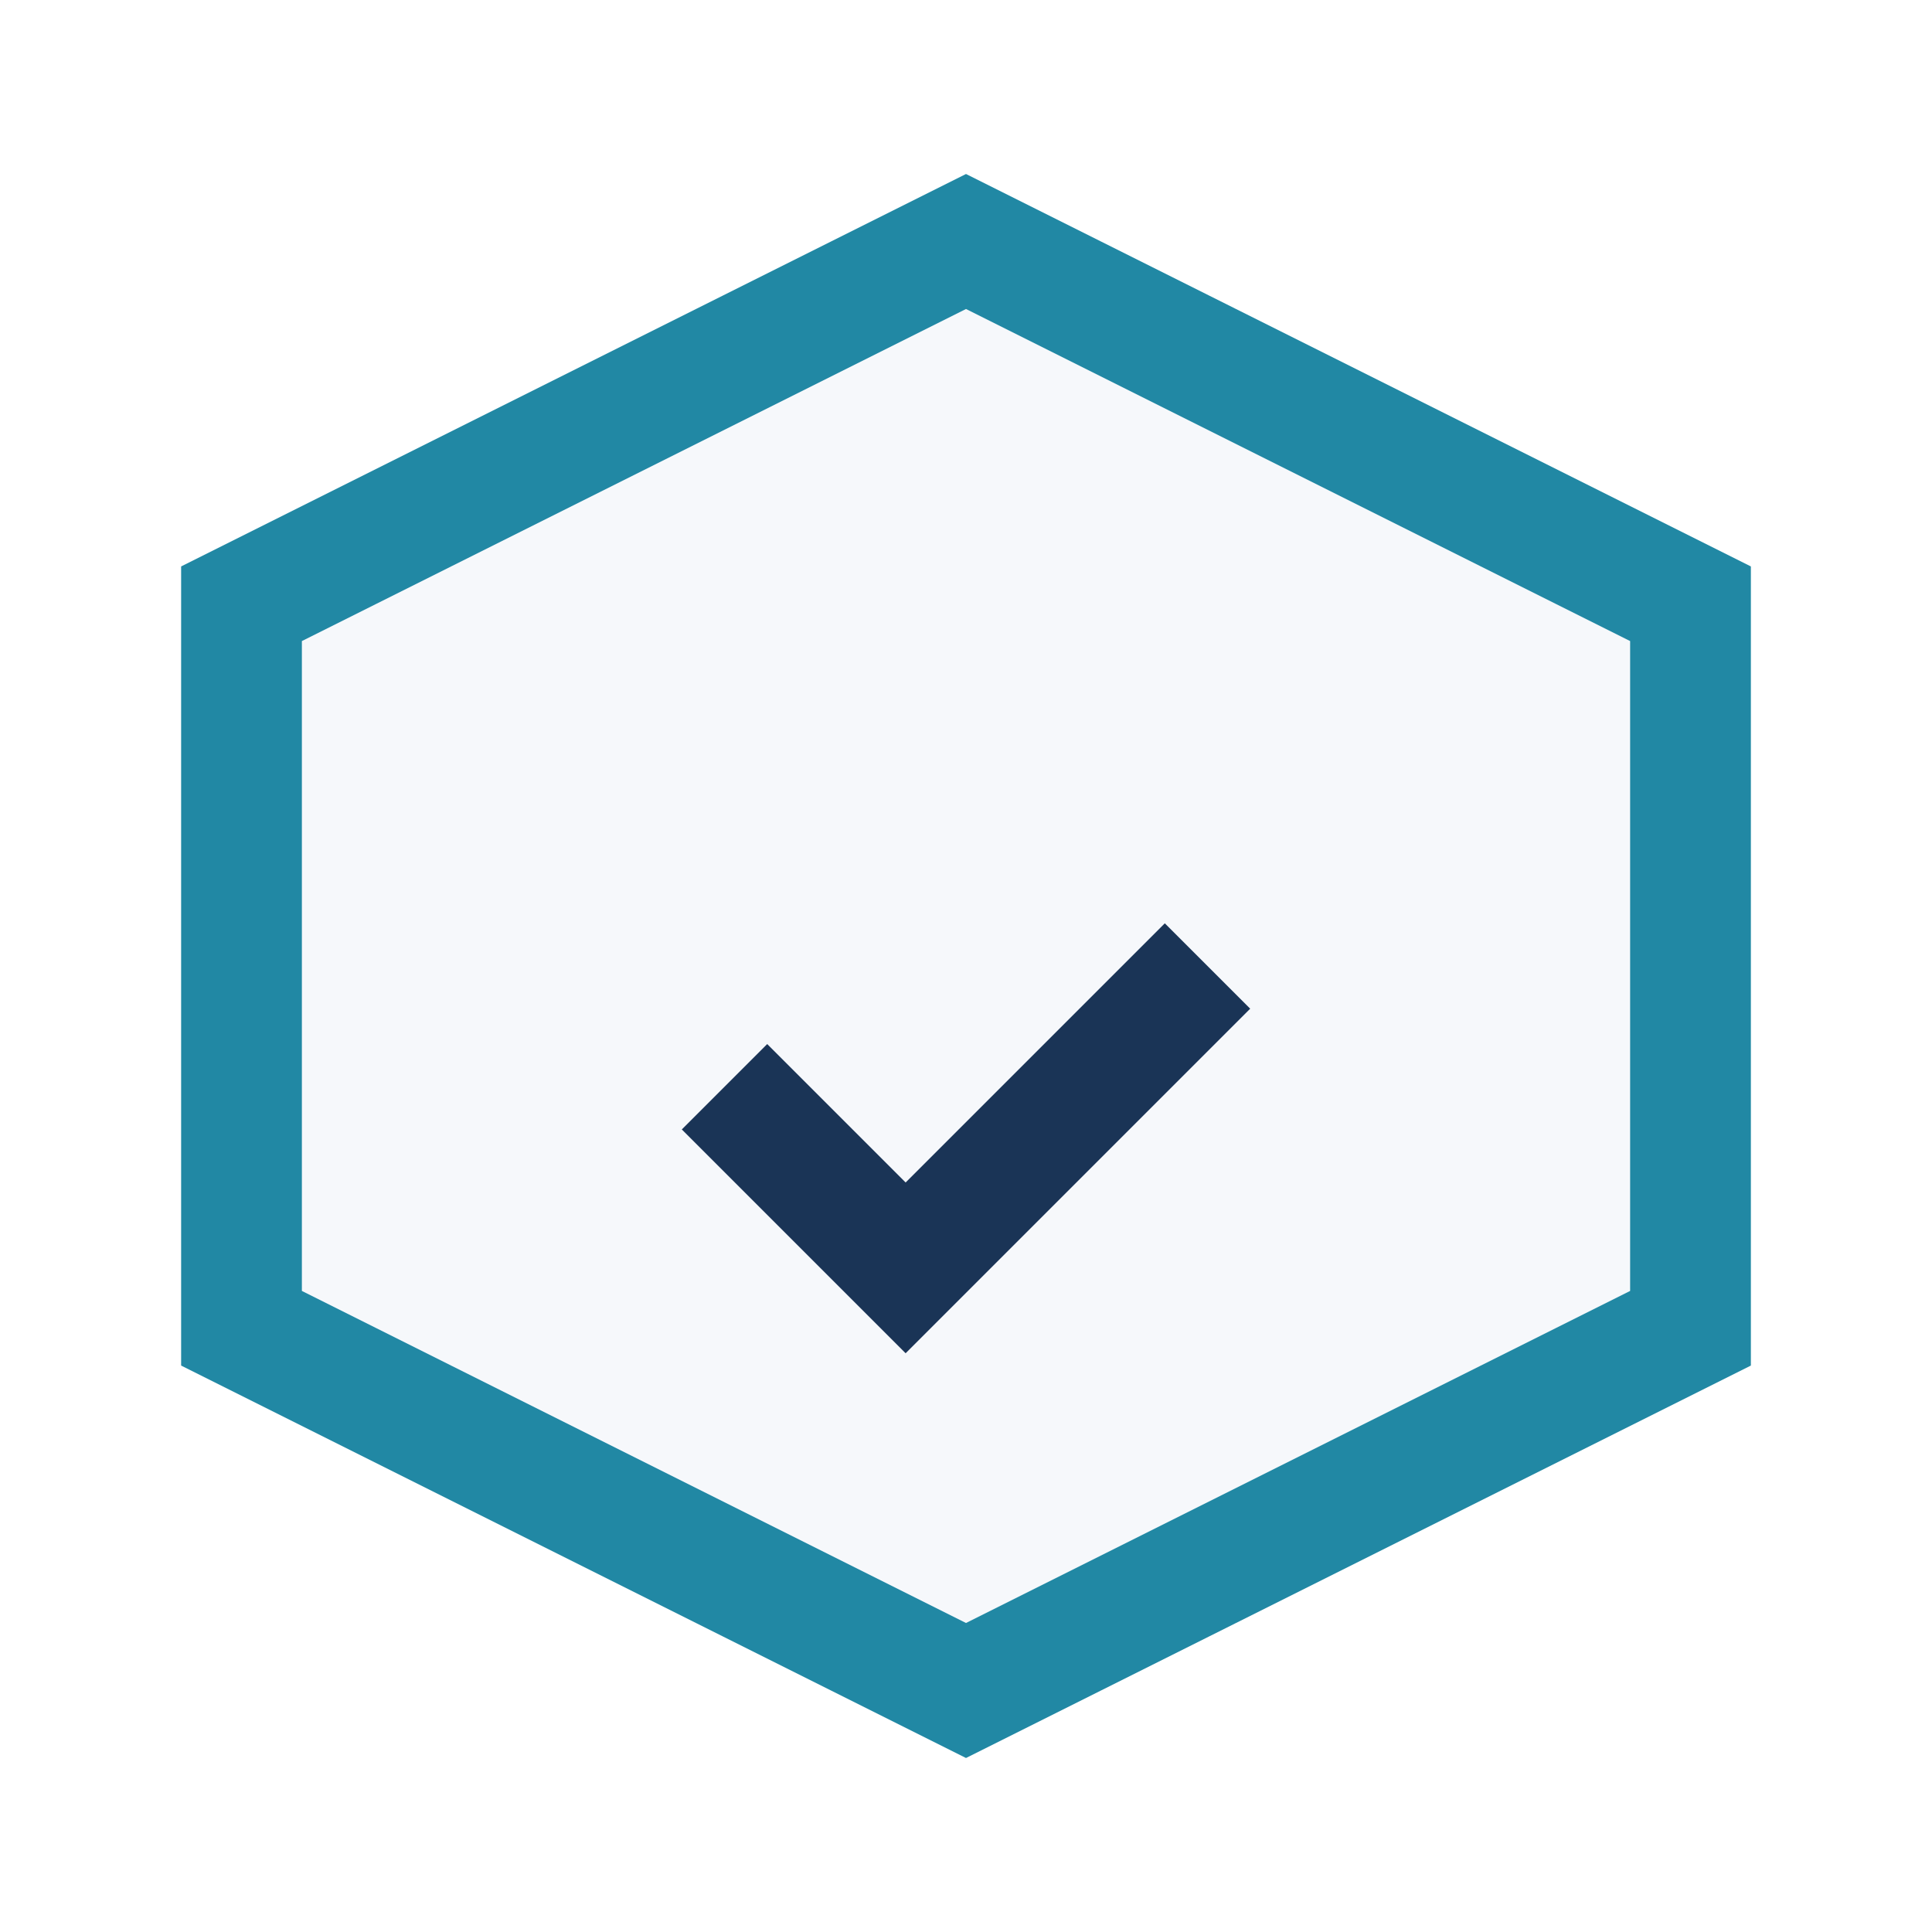 <?xml version="1.0" encoding="UTF-8"?>
<svg xmlns="http://www.w3.org/2000/svg" width="32" height="32" viewBox="0 0 32 32"><polygon points="16,4 28,10 28,22 16,28 4,22 4,10" fill="#F6F8FB" stroke="#2188A4" stroke-width="2"/><path d="M12 18l3 3 5-5" stroke="#1A3456" stroke-width="2" fill="none"/></svg>